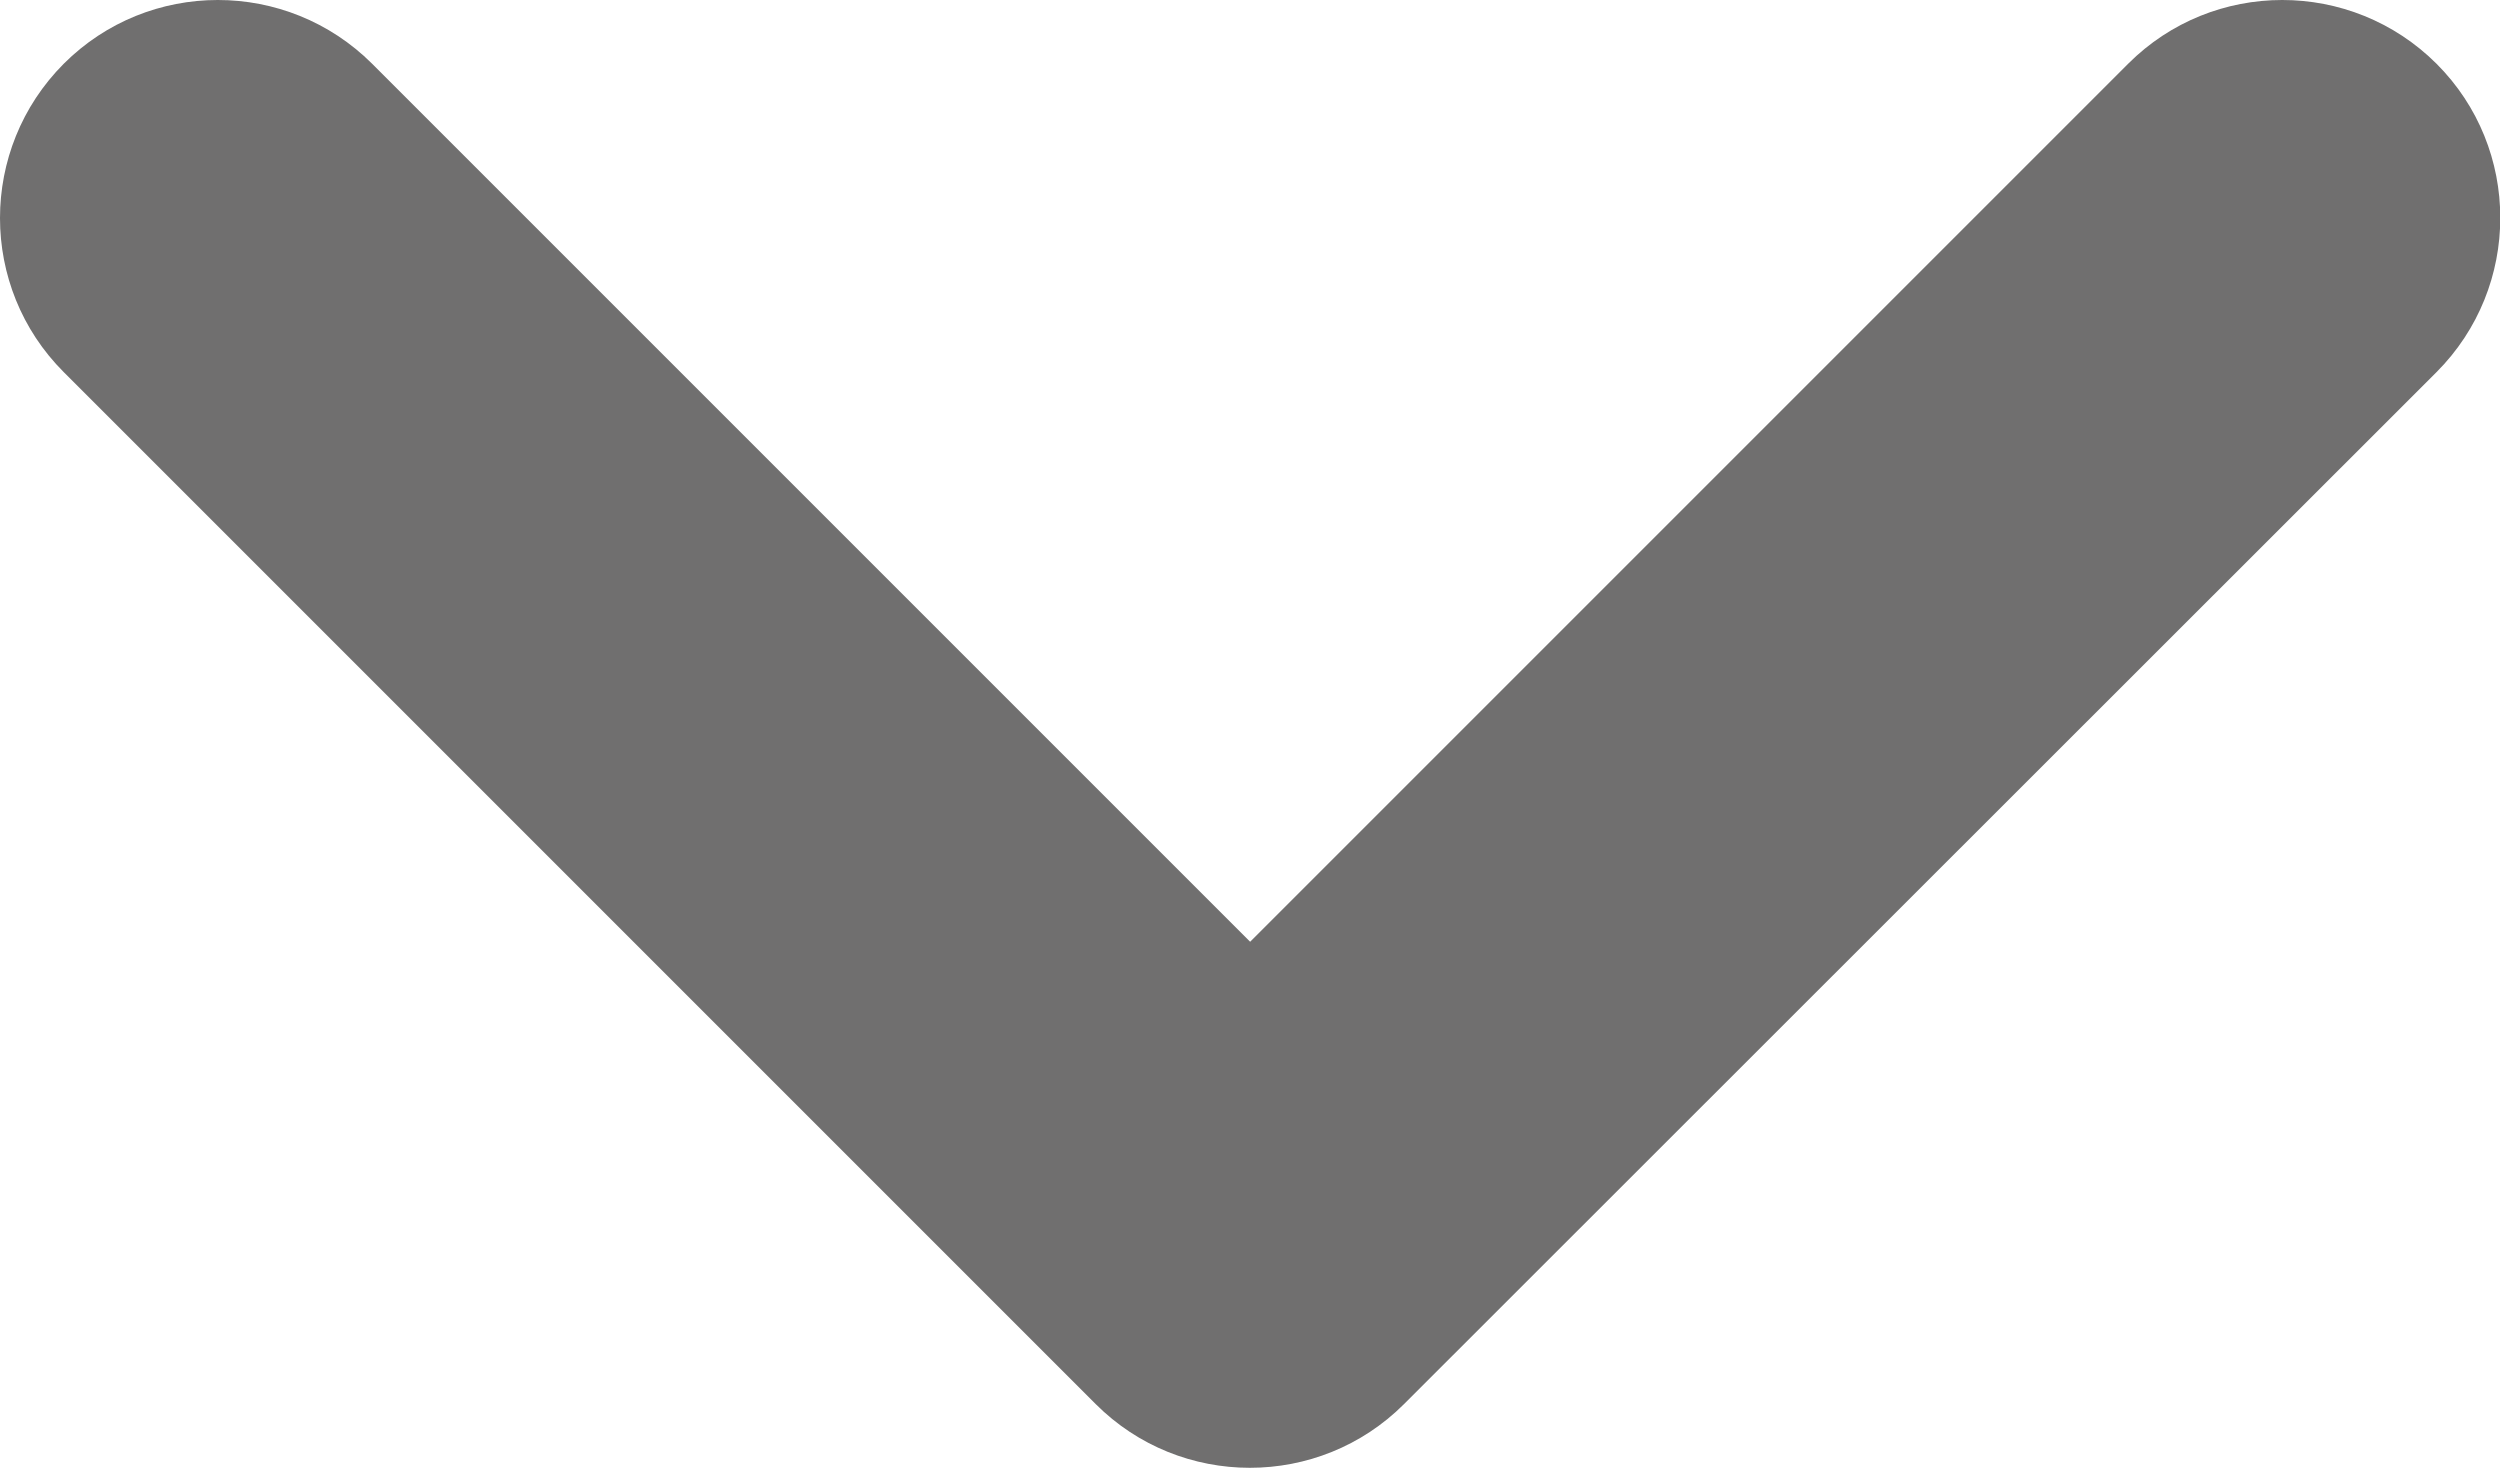 <?xml version="1.0" encoding="utf-8"?>
<!-- Generator: Adobe Illustrator 17.0.0, SVG Export Plug-In . SVG Version: 6.00 Build 0)  -->
<!DOCTYPE svg PUBLIC "-//W3C//DTD SVG 1.1//EN" "http://www.w3.org/Graphics/SVG/1.1/DTD/svg11.dtd">
<svg version="1.1" id="Livello_1" xmlns="http://www.w3.org/2000/svg" xmlns:xlink="http://www.w3.org/1999/xlink" x="0px" y="0px"
	 width="9.177px" height="5.388px" viewBox="0 0 9.177 5.388" enable-background="new 0 0 9.177 5.388" xml:space="preserve">
<path fill="#706F6F" d="M4.588,5.388c-0.205,0-0.41-0.078-0.566-0.234L0.234,1.366c-0.312-0.312-0.312-0.819,0-1.132
	c0.312-0.312,0.819-0.312,1.132,0l3.223,3.223l3.223-3.223c0.312-0.312,0.819-0.312,1.132,0c0.312,0.312,0.312,0.819,0,1.132
	L5.154,5.154C4.998,5.31,4.793,5.388,4.588,5.388z"/>
</svg>
